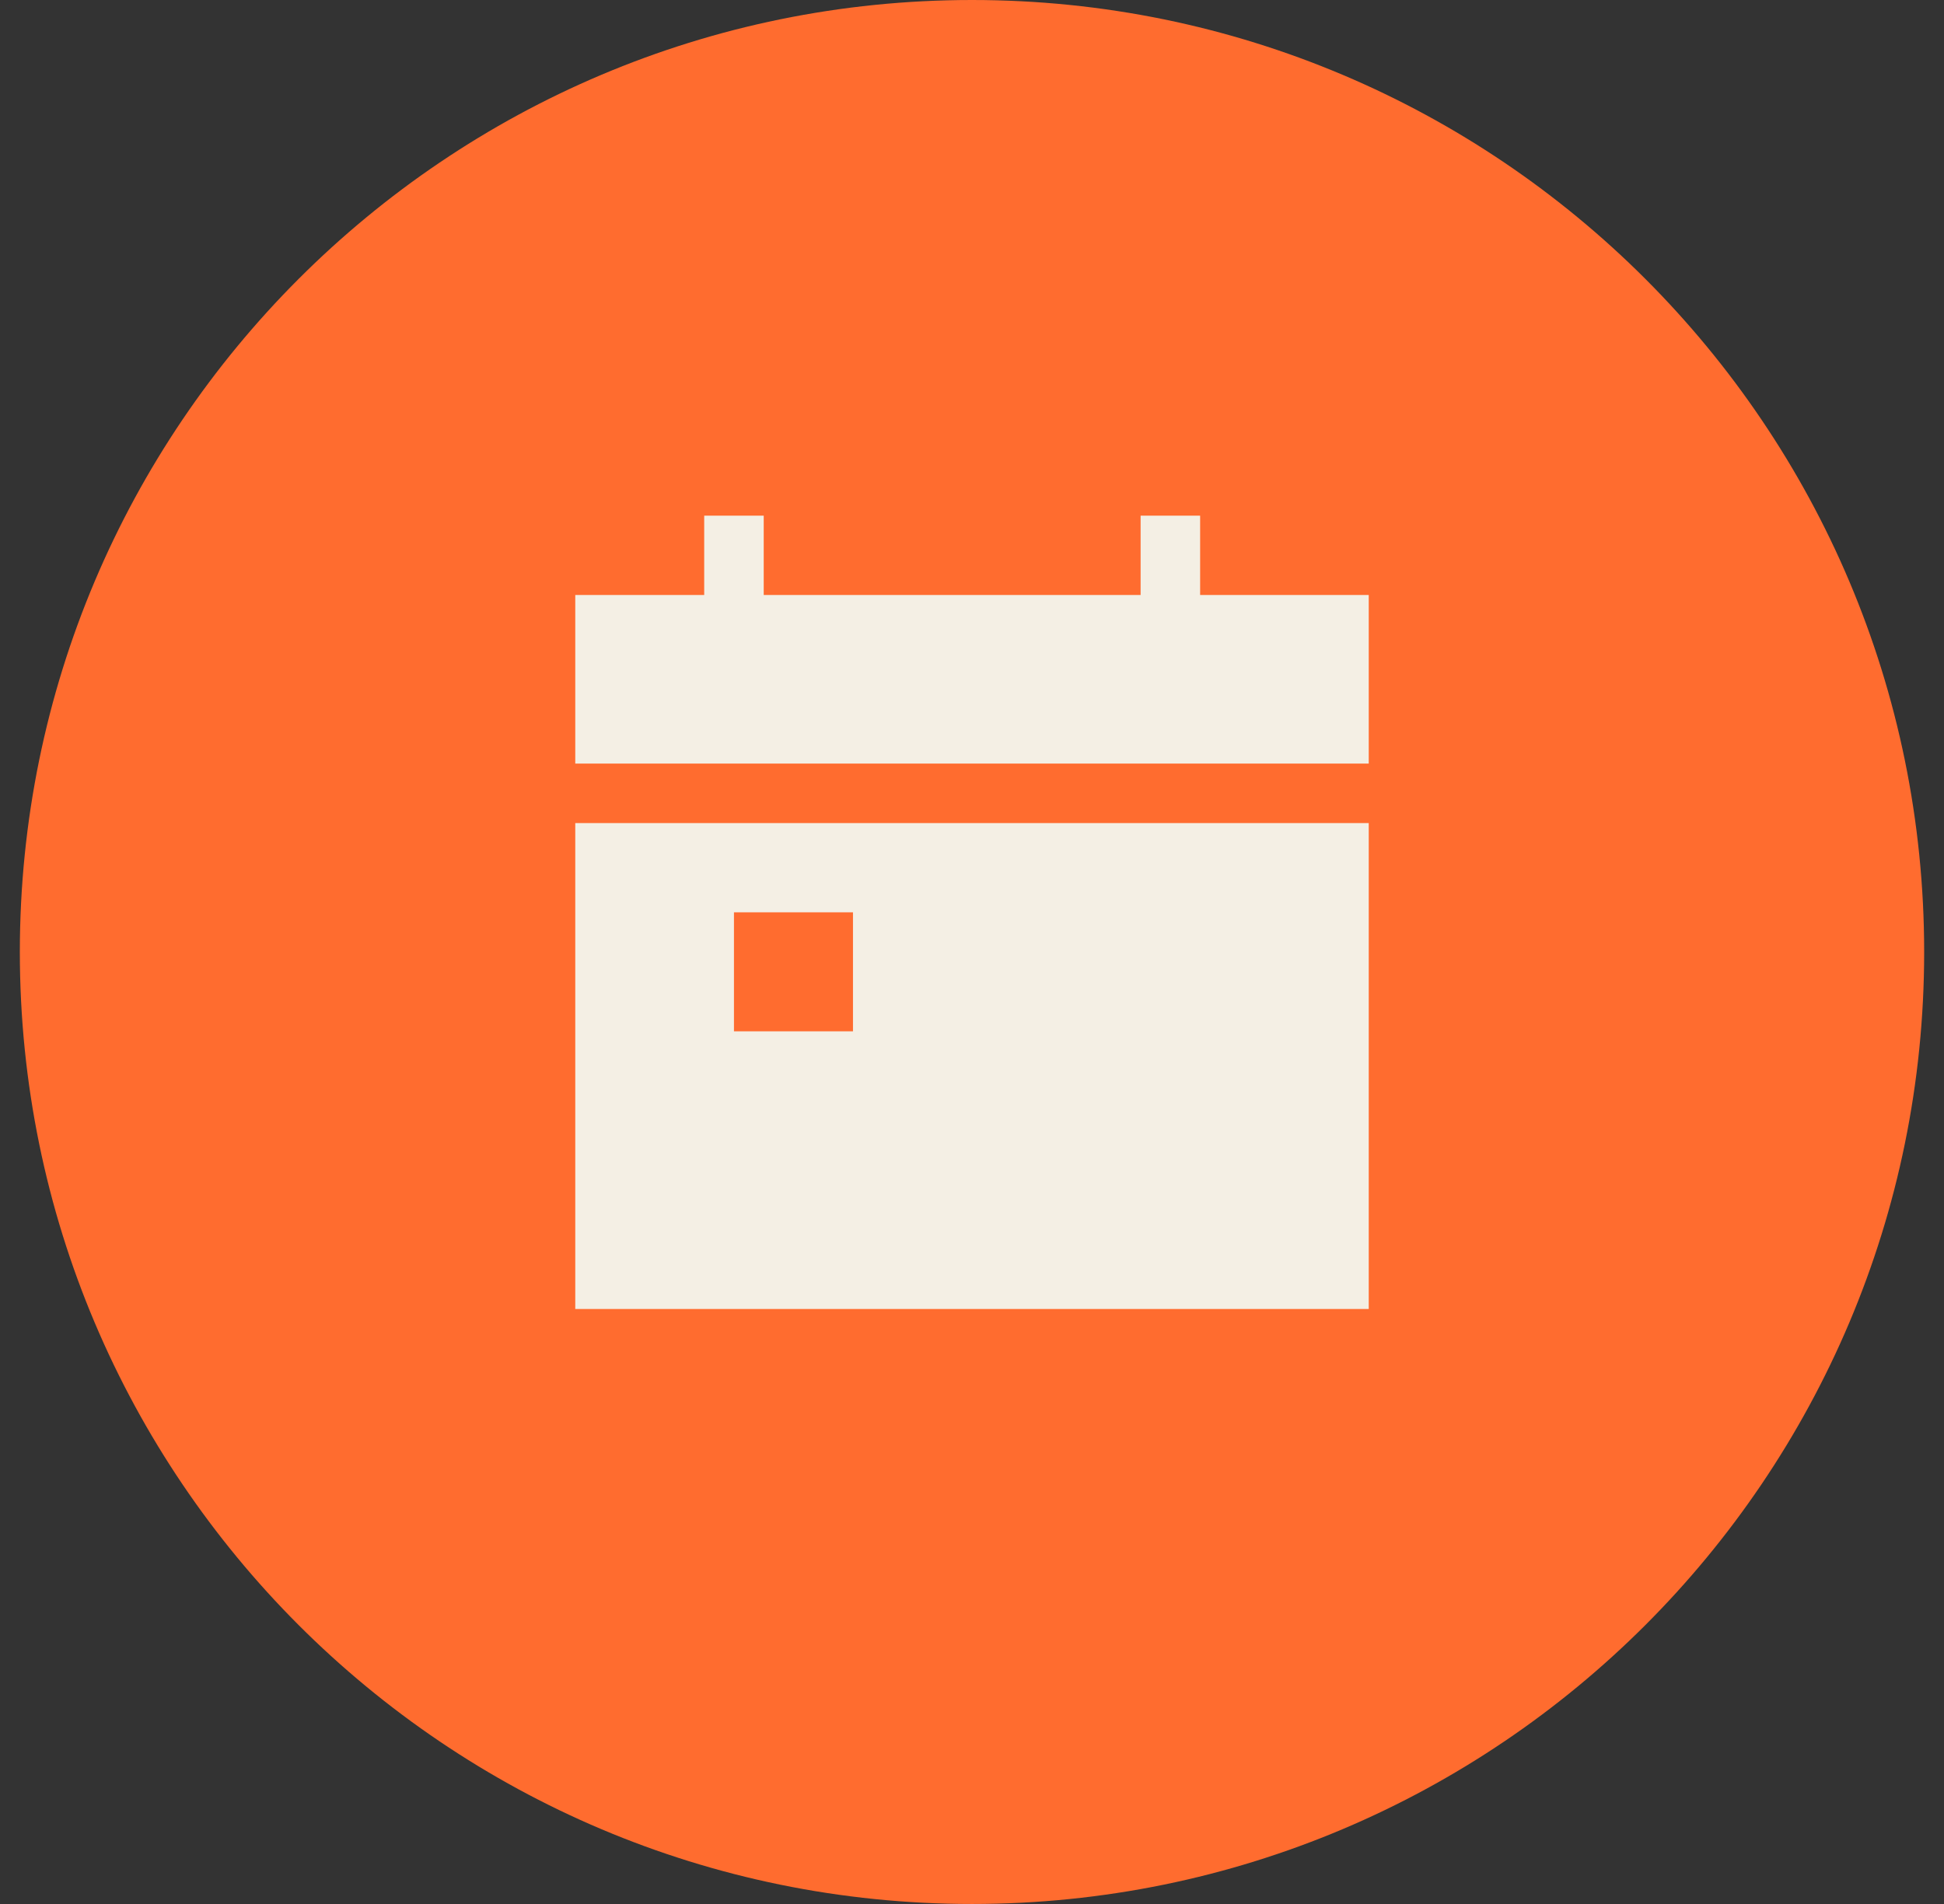 <svg width="49" height="48" viewBox="0 0 49 48" fill="none" xmlns="http://www.w3.org/2000/svg">
<rect x="0" y="0" width="49" height="48" fill="#333333" stroke="none"/>
<path d="M0.5 24C0.5 10.745 11.245 0 24.5 0C37.755 0 48.5 10.745 48.5 24C48.5 37.255 37.755 48 24.5 48C11.245 48 0.5 37.255 0.5 24Z" fill="#FF6C2F"/>
<path d="M18.5 15.5V13" stroke="#F4EFE4" stroke-width="1.5"/>
<path d="M29.5 15.5V13" stroke="#F4EFE4" stroke-width="1.5"/>
<path fill-rule="evenodd" clip-rule="evenodd" d="M14.5 15H34.5V19.25H14.5V15ZM14.5 20.75H34.5V33H14.5V20.75ZM21.5 23H18.5V26H21.5V23Z" fill="#F4EFE4"/>
</svg>
